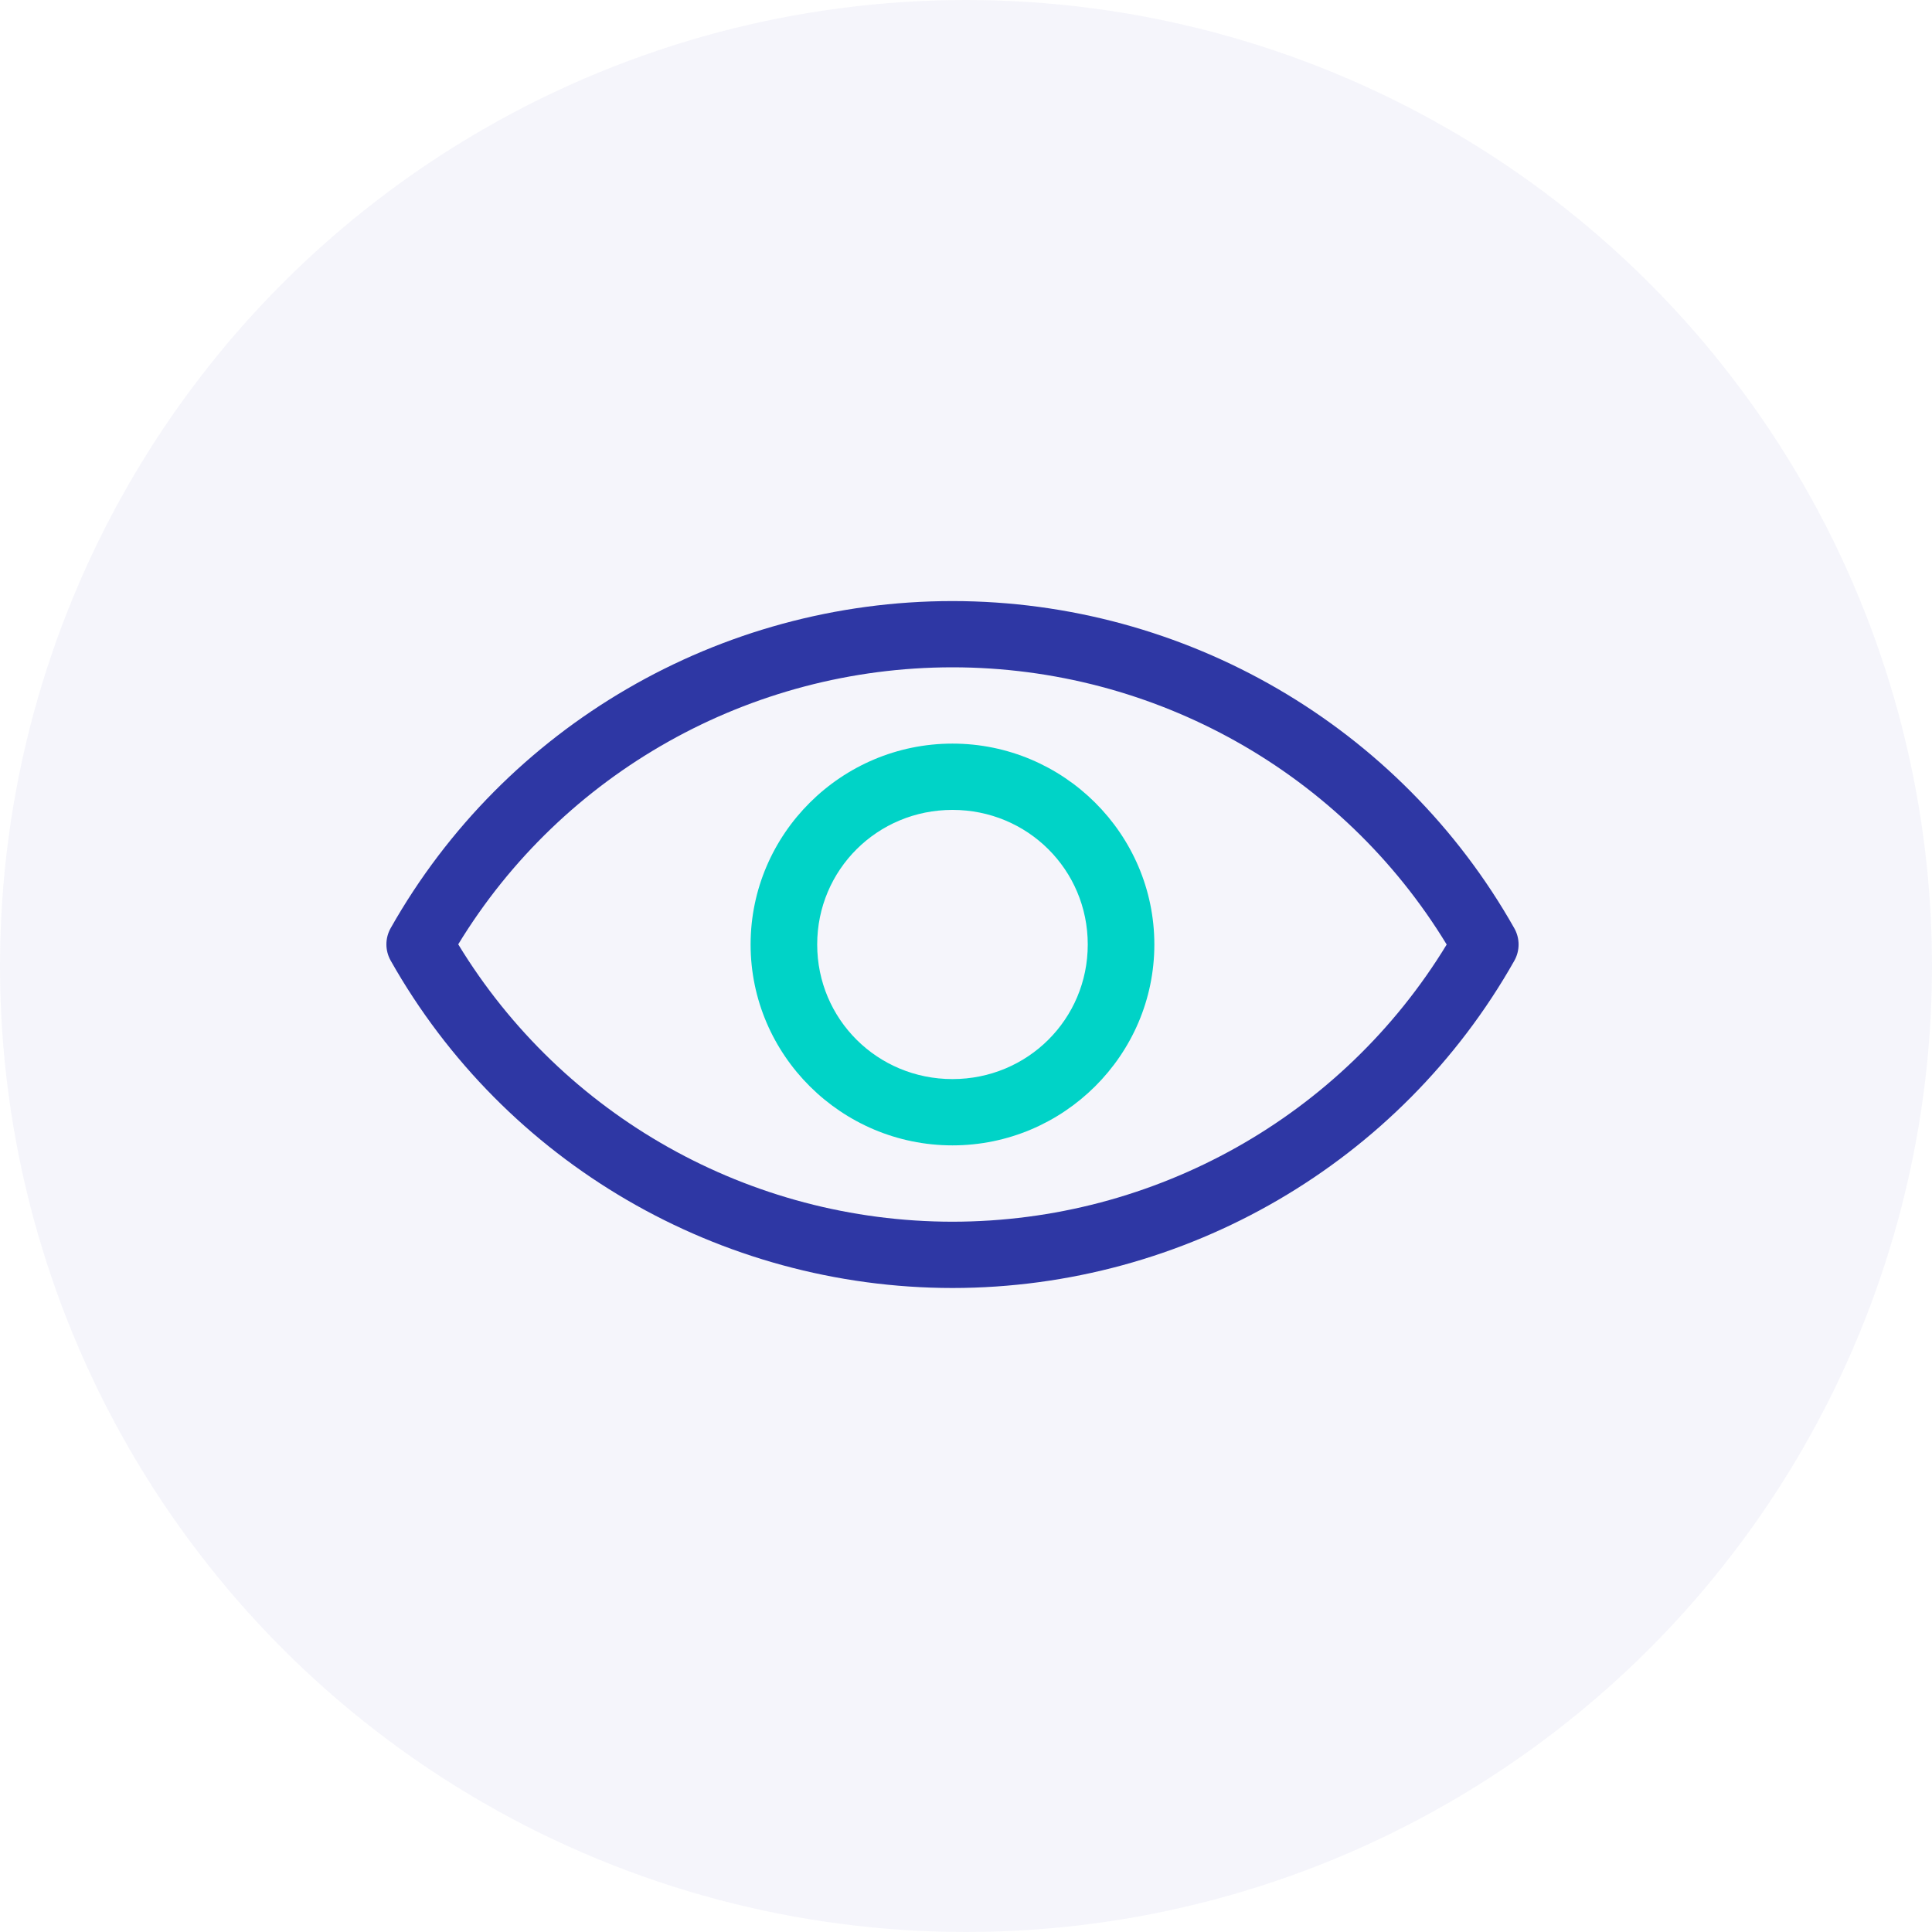 <svg width="45" height="45" viewBox="0 0 45 45" fill="none" xmlns="http://www.w3.org/2000/svg">
<circle cx="22.5" cy="22.5" r="22.5" fill="#2E37A4" fill-opacity="0.05"/>
<path fill-rule="evenodd" clip-rule="evenodd" d="M22.185 17.32C19.597 17.32 17.483 19.424 17.483 21.999C17.483 24.574 19.597 26.678 22.185 26.678C24.773 26.678 26.887 24.574 26.887 21.999C26.887 19.424 24.773 17.32 22.185 17.32ZM22.185 18.864C23.934 18.864 25.336 20.258 25.336 21.999C25.336 23.74 23.934 25.134 22.185 25.134C20.436 25.134 19.034 23.74 19.034 21.999C19.034 20.258 20.436 18.864 22.185 18.864Z" fill="#00D3C7"/>
<path fill-rule="evenodd" clip-rule="evenodd" d="M22.186 14C16.763 14 11.758 16.913 9.1 21.617C8.967 21.852 8.967 22.138 9.099 22.373C11.755 27.081 16.761 29.997 22.186 30C27.609 29.997 32.614 27.082 35.271 22.378C35.404 22.143 35.404 21.856 35.271 21.621C32.614 16.916 27.609 14.003 22.186 14ZM22.186 15.543C26.905 15.545 31.264 18.002 33.696 22C31.263 25.998 26.905 28.453 22.186 28.456C17.466 28.454 13.106 25.996 10.673 21.995C13.108 17.999 17.468 15.543 22.186 15.543Z" fill="#2E37A4"/>
</svg>
